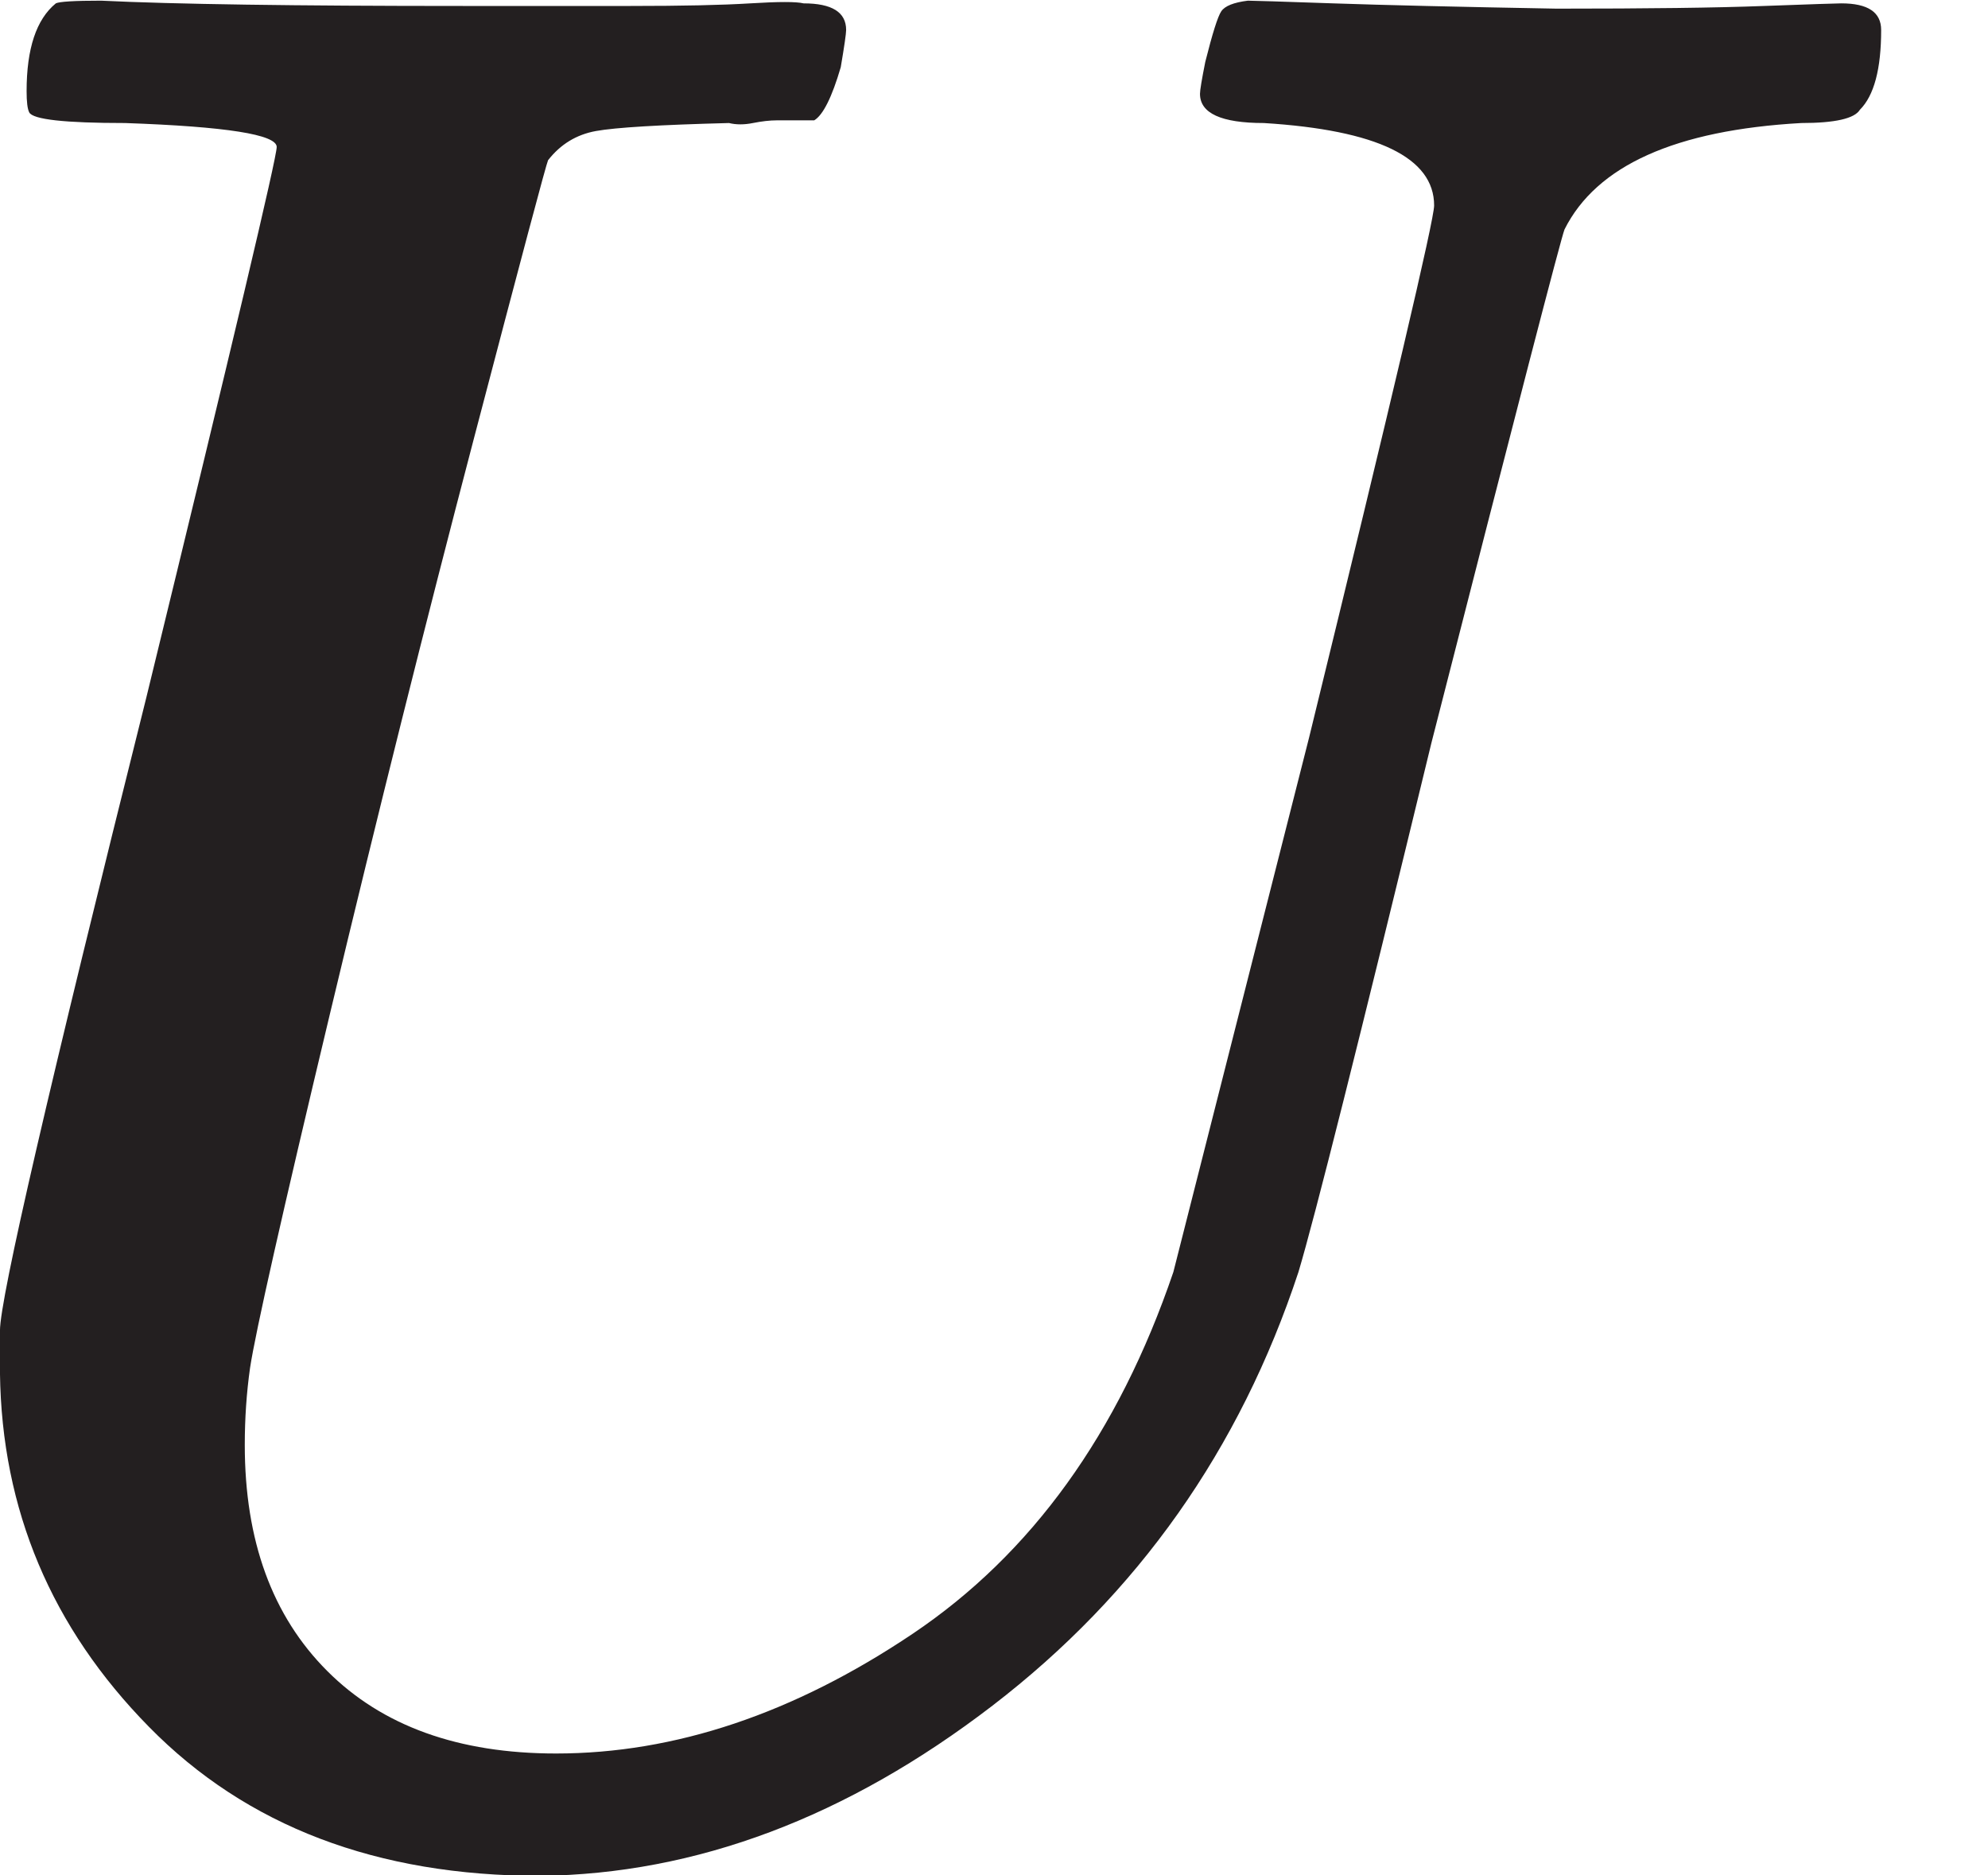<?xml version="1.0" encoding="UTF-8" standalone="no"?>
<!DOCTYPE svg PUBLIC "-//W3C//DTD SVG 1.1//EN" "http://www.w3.org/Graphics/SVG/1.1/DTD/svg11.dtd">
<svg width="100%" height="100%" viewBox="0 0 53 50" version="1.1" xmlns="http://www.w3.org/2000/svg" xmlns:xlink="http://www.w3.org/1999/xlink" xml:space="preserve" xmlns:serif="http://www.serif.com/" style="fill-rule:evenodd;clip-rule:evenodd;stroke-linejoin:round;stroke-miterlimit:2;">
    <g transform="matrix(1,0,0,1,-2905.11,-1016.46)">
        <g id="Artboard1" transform="matrix(1.082,0,0,1,2905.11,1016.46)">
            <rect x="0" y="0" width="49" height="50" style="fill:none;"/>
            <clipPath id="_clip1">
                <rect x="0" y="0" width="49" height="50"/>
            </clipPath>
            <g clip-path="url(#_clip1)">
                <g transform="matrix(2.07,-2.24375e-32,8.13284e-32,-2.239,-3.942,144.823)">
                    <path id="MJX-47-TEX-I-1D448" d="M3.393,63.217C2.675,63.217 2.295,63.259 2.252,63.344C2.231,63.386 2.221,63.47 2.221,63.597C2.221,64.104 2.337,64.452 2.569,64.642C2.611,64.663 2.791,64.674 3.108,64.674C3.973,64.632 5.409,64.611 7.415,64.611L9.41,64.611C10.023,64.611 10.498,64.621 10.835,64.642C11.173,64.663 11.384,64.663 11.469,64.642C11.807,64.642 11.976,64.537 11.976,64.325C11.976,64.283 11.955,64.135 11.912,63.882C11.807,63.523 11.701,63.312 11.596,63.249L11.152,63.249C11.068,63.249 10.973,63.238 10.867,63.217C10.762,63.196 10.667,63.196 10.582,63.217C9.759,63.196 9.231,63.164 8.999,63.122C8.766,63.08 8.576,62.964 8.428,62.774C8.407,62.731 8.112,61.623 7.542,59.448C6.972,57.273 6.401,54.993 5.831,52.607C5.261,50.221 4.945,48.817 4.881,48.395C4.839,48.099 4.818,47.793 4.818,47.476C4.818,46.336 5.145,45.439 5.8,44.784C6.454,44.129 7.362,43.802 8.523,43.802C9.938,43.802 11.353,44.277 12.767,45.227C14.182,46.178 15.217,47.613 15.871,49.535L17.487,55.901C18.479,59.955 18.975,62.066 18.975,62.235C18.975,62.805 18.299,63.133 16.948,63.217C16.441,63.217 16.188,63.333 16.188,63.565C16.188,63.608 16.209,63.734 16.251,63.945C16.336,64.283 16.399,64.484 16.441,64.547C16.484,64.611 16.589,64.653 16.758,64.674C16.821,64.674 17.159,64.663 17.772,64.642C18.384,64.621 19.271,64.6 20.432,64.579C21.509,64.579 22.332,64.589 22.902,64.611C23.473,64.632 23.779,64.642 23.821,64.642C24.138,64.642 24.296,64.537 24.296,64.325C24.296,63.861 24.212,63.544 24.043,63.375C23.979,63.27 23.747,63.217 23.346,63.217C21.847,63.133 20.907,62.71 20.527,61.95C20.485,61.845 19.957,59.807 18.943,55.837C18.078,52.269 17.55,50.168 17.36,49.535C16.663,47.423 15.449,45.702 13.718,44.372C11.986,43.042 10.191,42.366 8.333,42.345C6.391,42.345 4.839,42.936 3.678,44.119C2.516,45.301 1.925,46.705 1.904,48.331L1.904,48.838C1.904,49.218 2.485,51.731 3.646,56.376C4.681,60.62 5.198,62.805 5.198,62.932C5.198,63.08 4.596,63.175 3.393,63.217Z" style="fill:rgb(35,31,32);fill-rule:nonzero;"/>
                </g>
            </g>
        </g>
    </g>
</svg>
